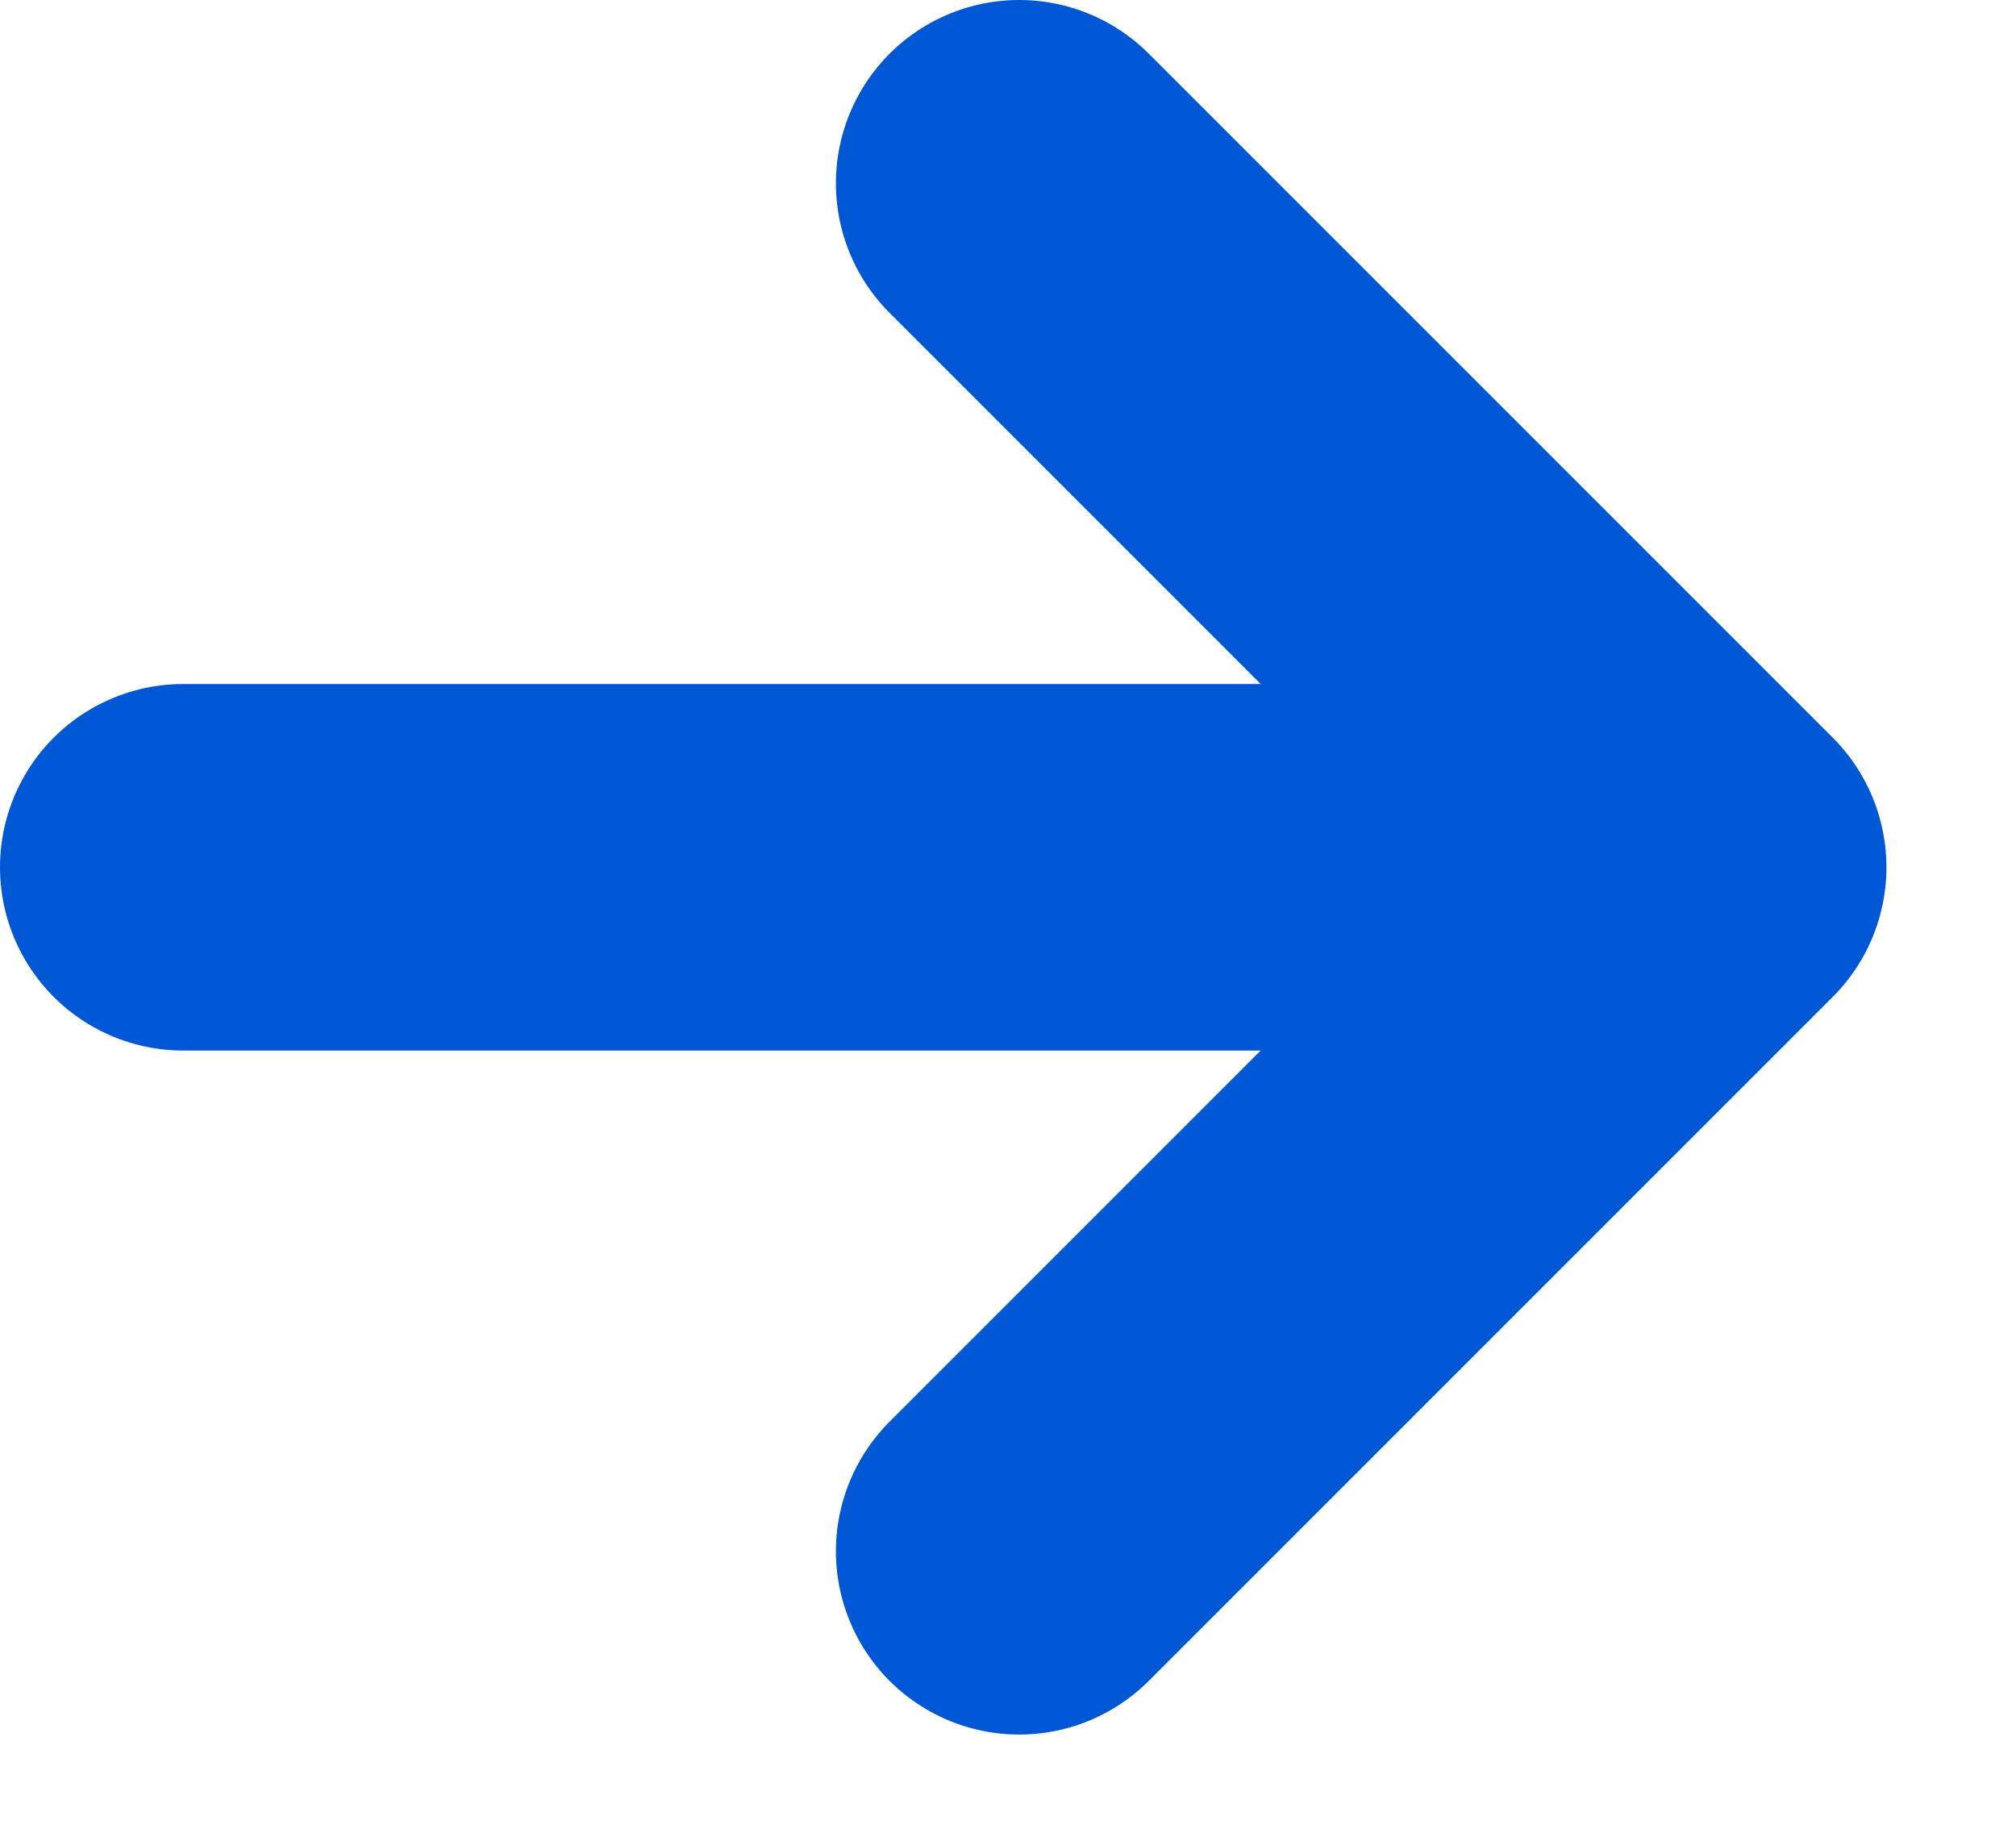 <svg height="10" viewBox="0 0 11 10" width="11" xmlns="http://www.w3.org/2000/svg"><g style="stroke:#0057d4;stroke-width:2;fill:none;fill-rule:evenodd;stroke-linecap:round;stroke-linejoin:round" transform="translate(1 1)"><path d="m0 3.732h6.561"/><path d="m4.561 0 3.732 3.732-3.732 3.732"/></g></svg>